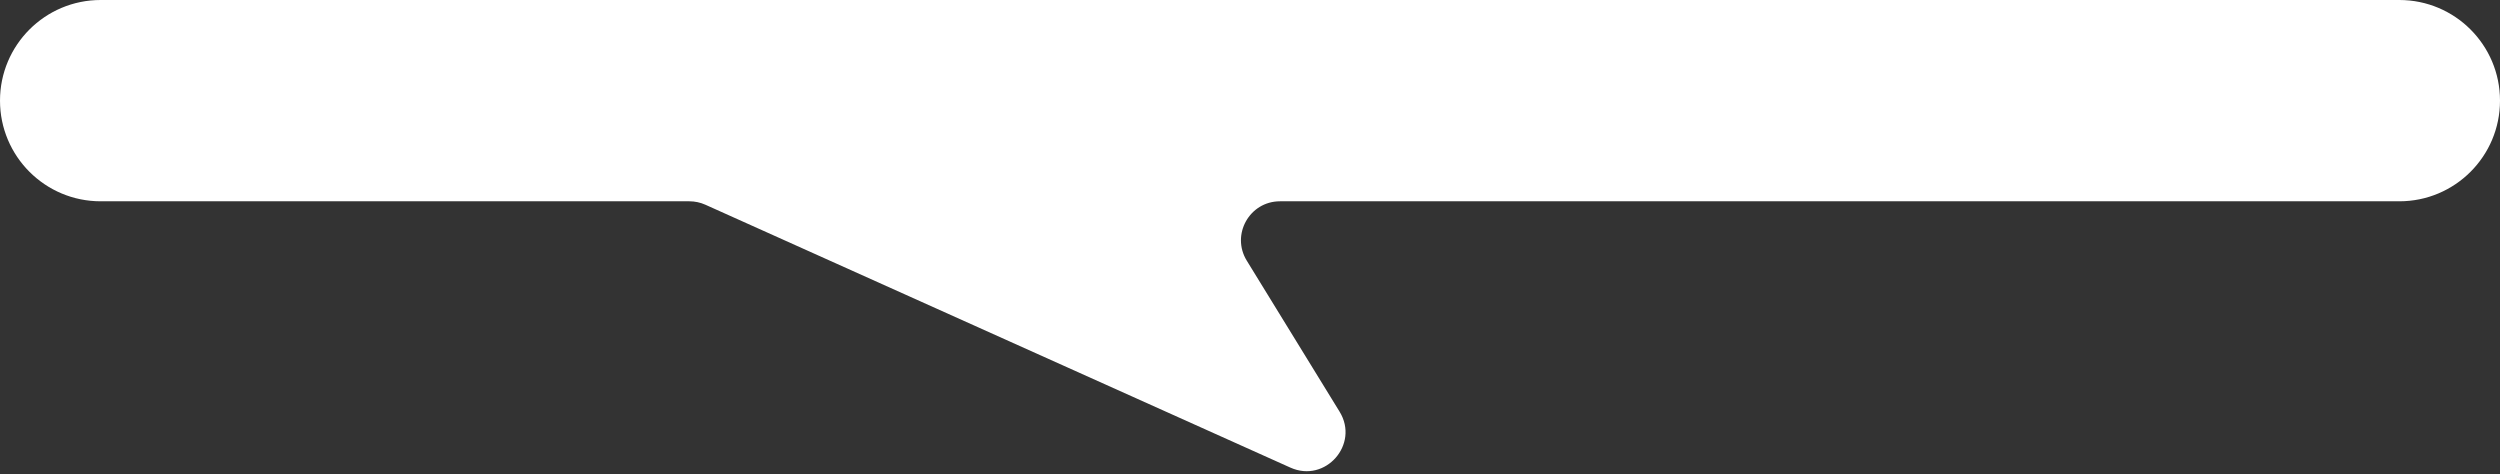 <?xml version="1.0" encoding="UTF-8"?> <svg xmlns="http://www.w3.org/2000/svg" width="385" height="73" viewBox="0 0 385 73" fill="none"><rect x="0" y="0" width="385" height="73" fill="#333333" stroke="none"/> <path fill-rule="evenodd" clip-rule="evenodd" d="M15.5 0C6.94 0 0 6.94 0 15.5C0 24.06 6.94 31 15.5 31H106.169C107.017 31 107.855 31.18 108.628 31.527L198.726 72.013C204.114 74.434 209.39 68.431 206.297 63.398L192.003 40.142C189.546 36.144 192.423 31 197.115 31H369.5C378.06 31 385 24.06 385 15.5C385 6.94 378.06 0 369.5 0H15.5Z" fill="white"></path> </svg> 